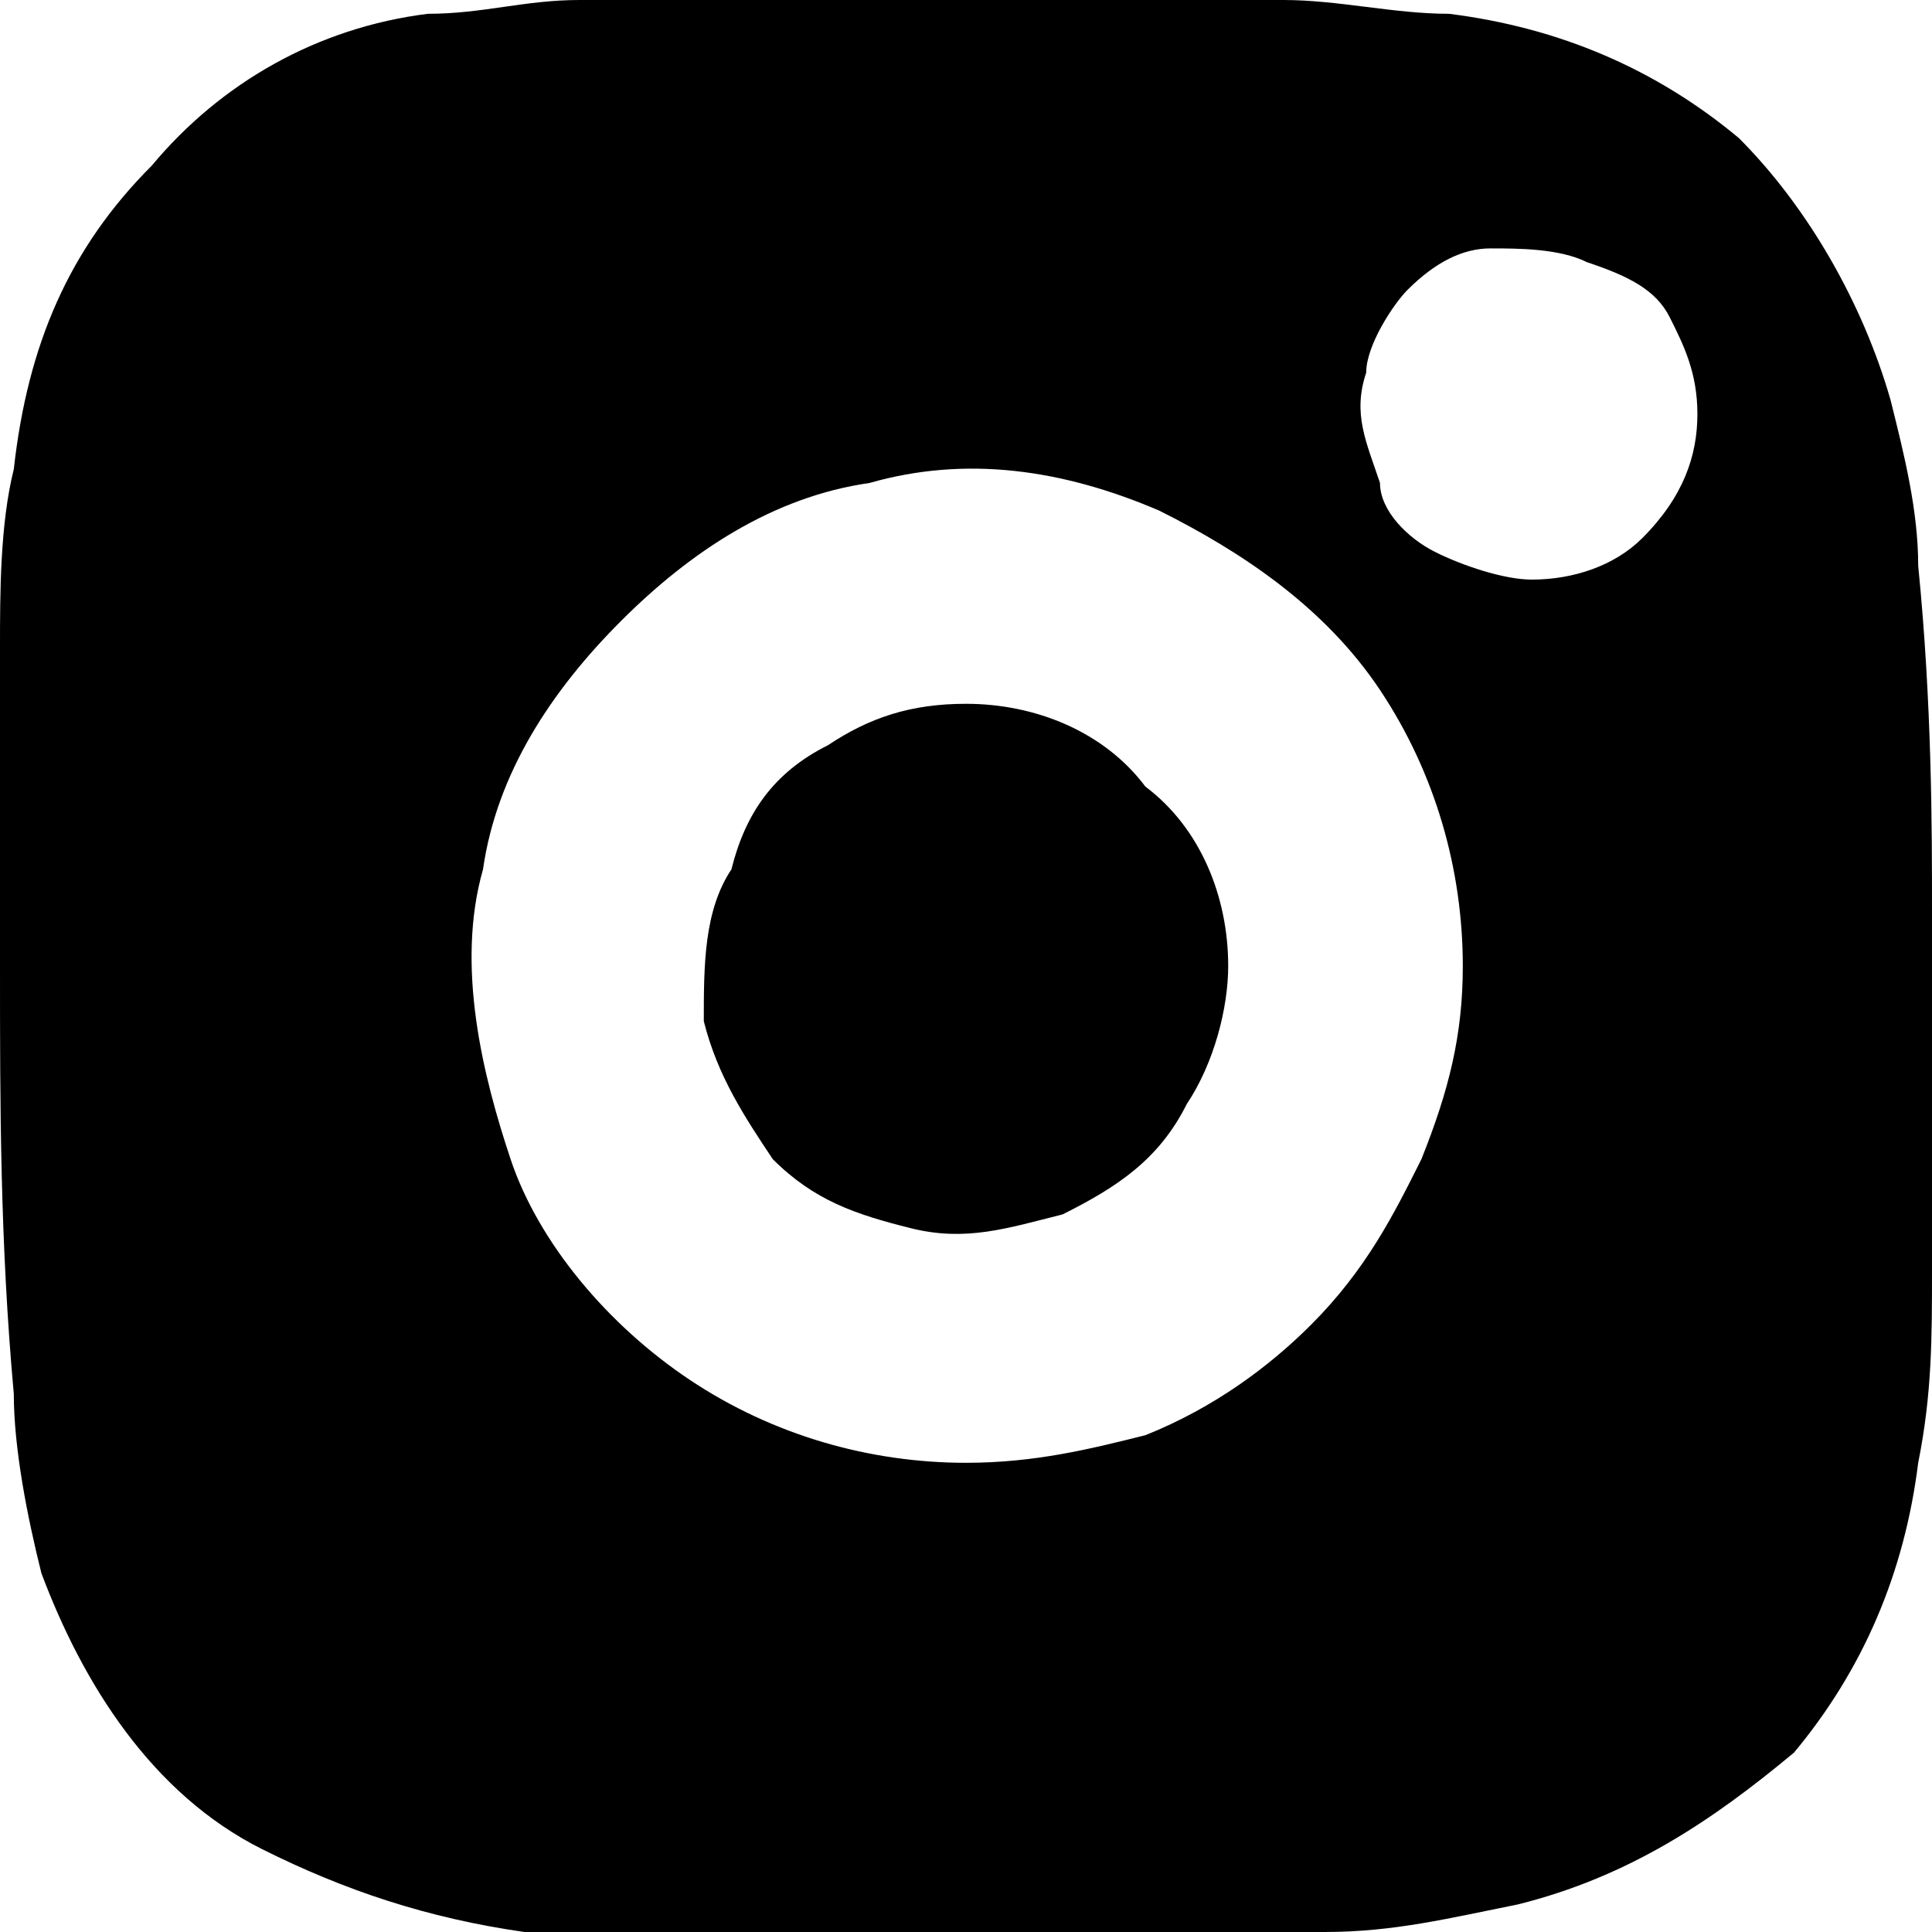 <?xml version="1.0" encoding="UTF-8"?> <!-- Generator: Adobe Illustrator 24.0.3, SVG Export Plug-In . SVG Version: 6.00 Build 0) --> <svg xmlns="http://www.w3.org/2000/svg" xmlns:xlink="http://www.w3.org/1999/xlink" id="Слой_1" x="0px" y="0px" viewBox="0 0 14 14" style="enable-background:new 0 0 14 14;" xml:space="preserve"> <style type="text/css"> .st0{clip-path:url(#SVGID_2_);} </style> <g> <defs> <rect id="SVGID_1_" width="14" height="14"></rect> </defs> <clipPath id="SVGID_2_"> <use xlink:href="#SVGID_1_" style="overflow:visible;"></use> </clipPath> <g class="st0"> <path d="M7,5.1c-0.4,0-0.7,0.1-1,0.3C5.6,5.6,5.4,5.9,5.3,6.3C5.1,6.6,5.1,7,5.1,7.4c0.1,0.4,0.3,0.7,0.5,1c0.3,0.3,0.6,0.4,1,0.5 c0.4,0.1,0.7,0,1.1-0.1C8.1,8.6,8.4,8.4,8.6,8c0.2-0.3,0.3-0.7,0.3-1c0-0.5-0.2-1-0.6-1.3C8,5.3,7.5,5.1,7,5.1L7,5.1z"></path> <path d="M13.9,4.1c0-0.4-0.1-0.8-0.2-1.2c-0.2-0.7-0.6-1.4-1.1-1.9c-0.6-0.5-1.3-0.8-2.1-0.9C10.1,0.1,9.7,0,9.3,0 C8.5,0,7.8,0,7,0C6,0,5.1,0,4.2,0c-0.4,0-0.7,0.1-1.1,0.1c-0.8,0.1-1.5,0.5-2,1.1c-0.6,0.6-0.9,1.3-1,2.2C0,3.8,0,4.3,0,4.7 C0,5.5,0,6.2,0,7C0,8,0,9,0.1,10.1c0,0.4,0.1,0.9,0.2,1.3c0.3,0.8,0.8,1.6,1.6,2c0.6,0.3,1.2,0.5,1.9,0.6C4.2,14,4.7,14,5.1,14 c1.5,0,3,0,4.5,0c0.5,0,0.9-0.1,1.4-0.2c0.8-0.2,1.4-0.6,2-1.1c0.5-0.6,0.8-1.3,0.9-2.1c0.1-0.5,0.1-0.9,0.1-1.4 c0-0.8,0-1.5,0-2.6C14,6,14,5.1,13.9,4.1z M7,10.6c-0.7,0-1.4-0.2-2-0.6C4.4,9.6,3.9,9,3.7,8.4S3.3,7,3.5,6.3C3.6,5.6,4,5,4.5,4.5 C5,4,5.6,3.6,6.3,3.5C7,3.3,7.7,3.4,8.4,3.7C9,4,9.6,4.4,10,5c0.4,0.6,0.6,1.3,0.6,2c0,0.5-0.1,0.9-0.3,1.4 c-0.2,0.4-0.4,0.8-0.8,1.2c-0.3,0.3-0.7,0.6-1.2,0.8C7.9,10.5,7.5,10.6,7,10.6L7,10.6z M11.1,4.2c-0.2,0-0.5-0.1-0.7-0.2 c-0.2-0.1-0.4-0.3-0.4-0.5C9.9,3.2,9.8,3,9.9,2.7c0-0.2,0.2-0.5,0.3-0.6c0.2-0.2,0.4-0.3,0.6-0.3s0.5,0,0.7,0.1 C11.8,2,12,2.1,12.1,2.3c0.1,0.2,0.2,0.4,0.2,0.7c0,0.3-0.1,0.6-0.4,0.9C11.7,4.1,11.4,4.2,11.1,4.2L11.1,4.2z"></path> </g> </g> </svg> 